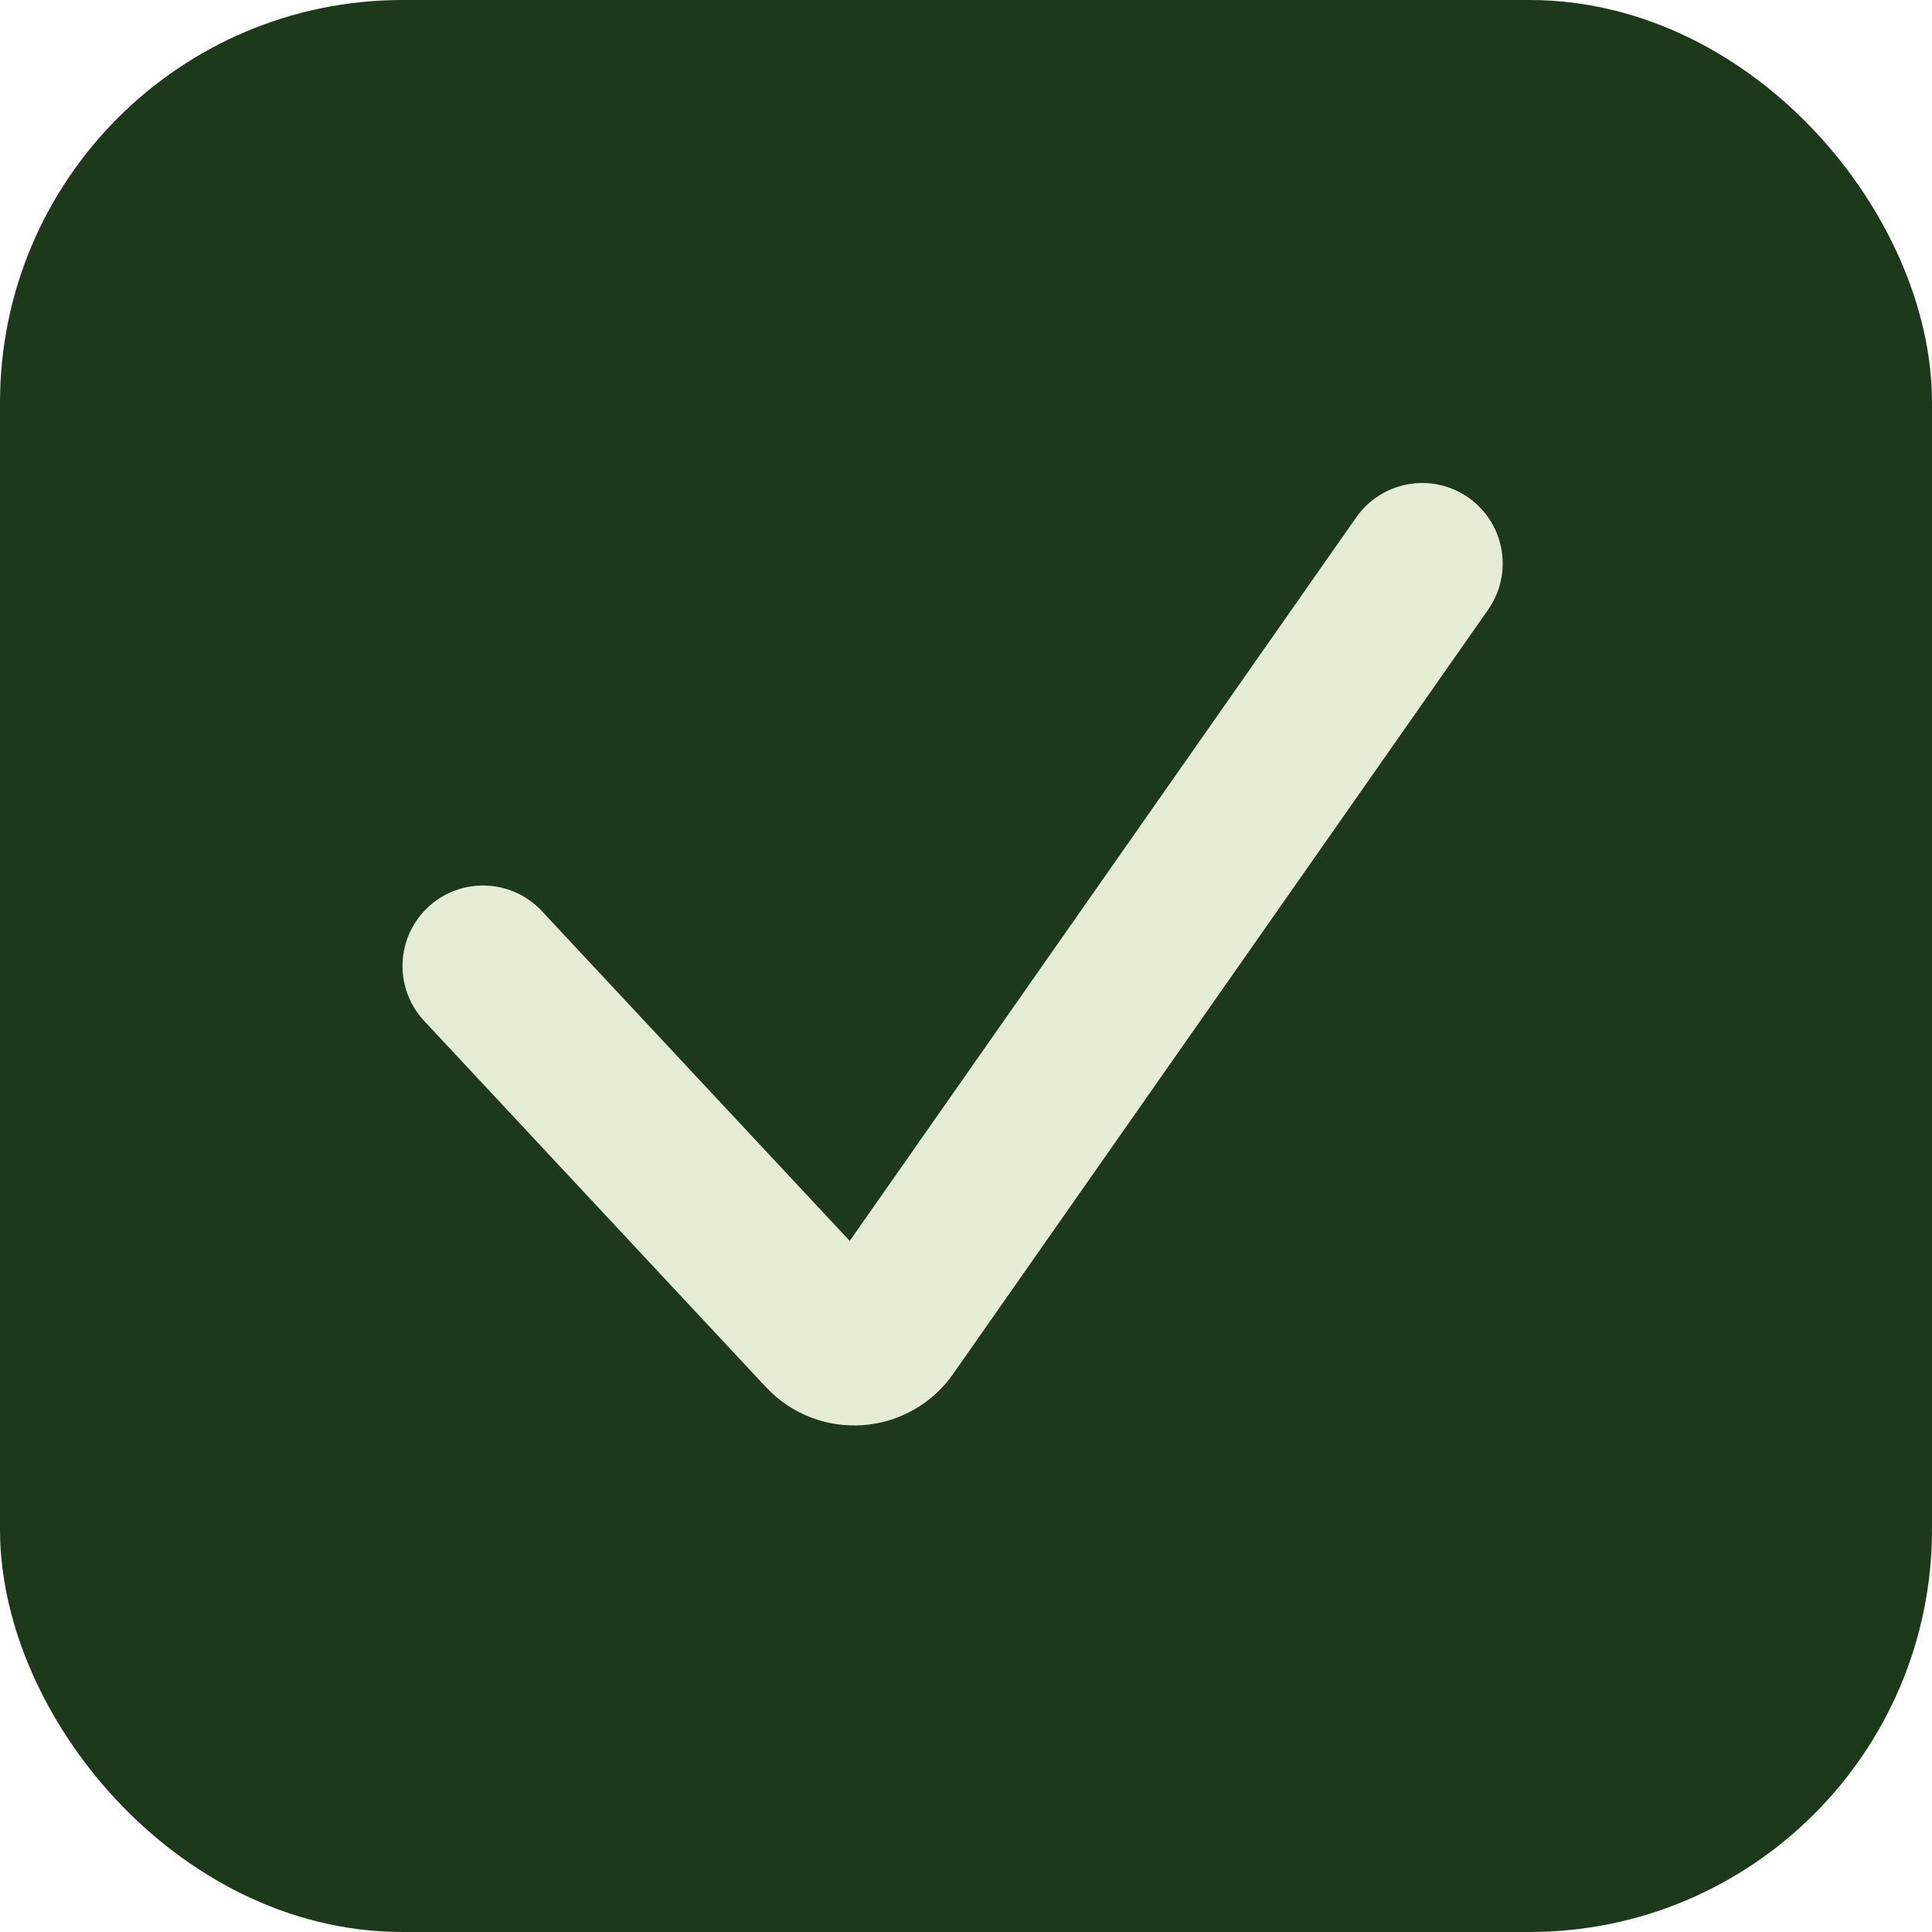 <?xml version="1.0" encoding="utf-8"?>
<svg xmlns="http://www.w3.org/2000/svg" fill="none" height="100%" overflow="visible" preserveAspectRatio="none" style="display: block;" viewBox="0 0 24 24" width="100%">
<g id="Checkmark">
<rect fill="#1C3919" height="22" rx="4" width="22" x="1" y="1"/>
<rect height="22" rx="4" stroke="#1C3919" stroke-width="2" width="22" x="1" y="1"/>
<path d="M6 12L10.246 16.549C10.463 16.781 10.838 16.755 11.021 16.494L17.667 7" id="Vector 4" stroke="#E4ECD2" stroke-linecap="round" stroke-width="2"/>
</g>
</svg>